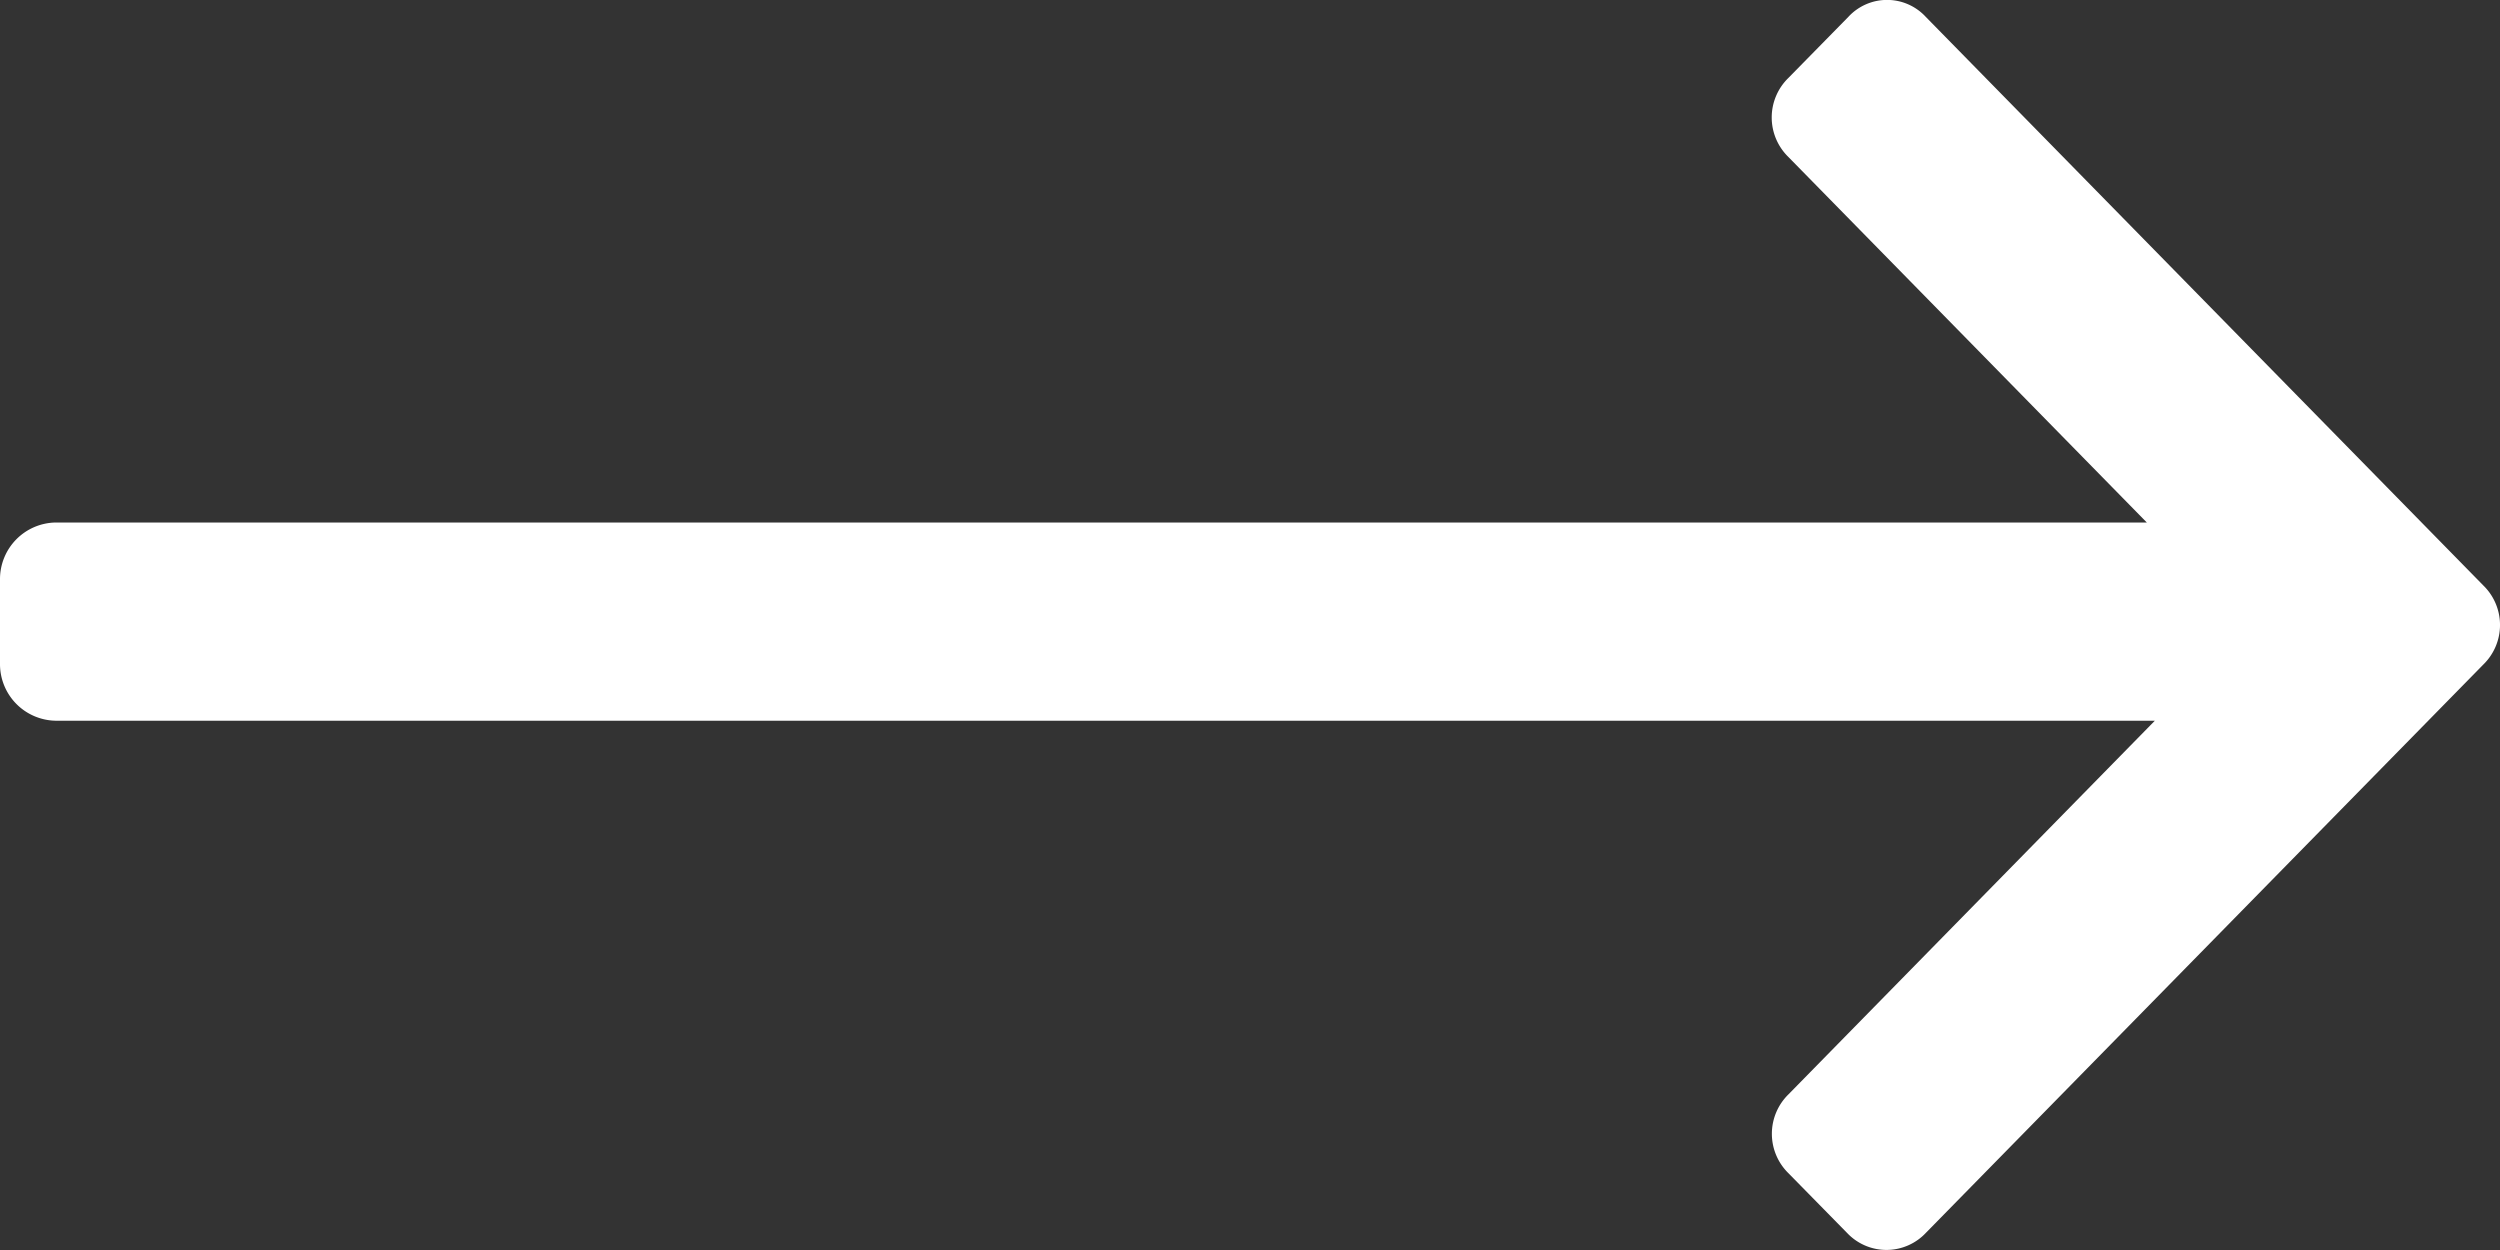 <svg xmlns="http://www.w3.org/2000/svg" viewBox="0 0 15.856 7.928">
  <rect x="0" y="0" width="15.856" height="7.928" fill="#333333" stroke="none"/>
  <defs>
    <style>
      .cls-1 {
        fill: #ffffff;
      }
    </style>
  </defs>
  <path id="Path_626" data-name="Path 626" class="cls-1" d="M15.751-5.786a.35.35,0,0,0,0-.5L12.214-9.893a.334.334,0,0,0-.491,0l-.381.388a.35.35,0,0,0,0,.5l2.274,2.319H.351A.359.359,0,0,0,0-6.328v.541a.359.359,0,0,0,.351.358H13.667l-2.324,2.37a.35.35,0,0,0,0,.5l.381.388a.343.343,0,0,0,.491-.01Z" transform="translate(0 10)"/>
</svg>